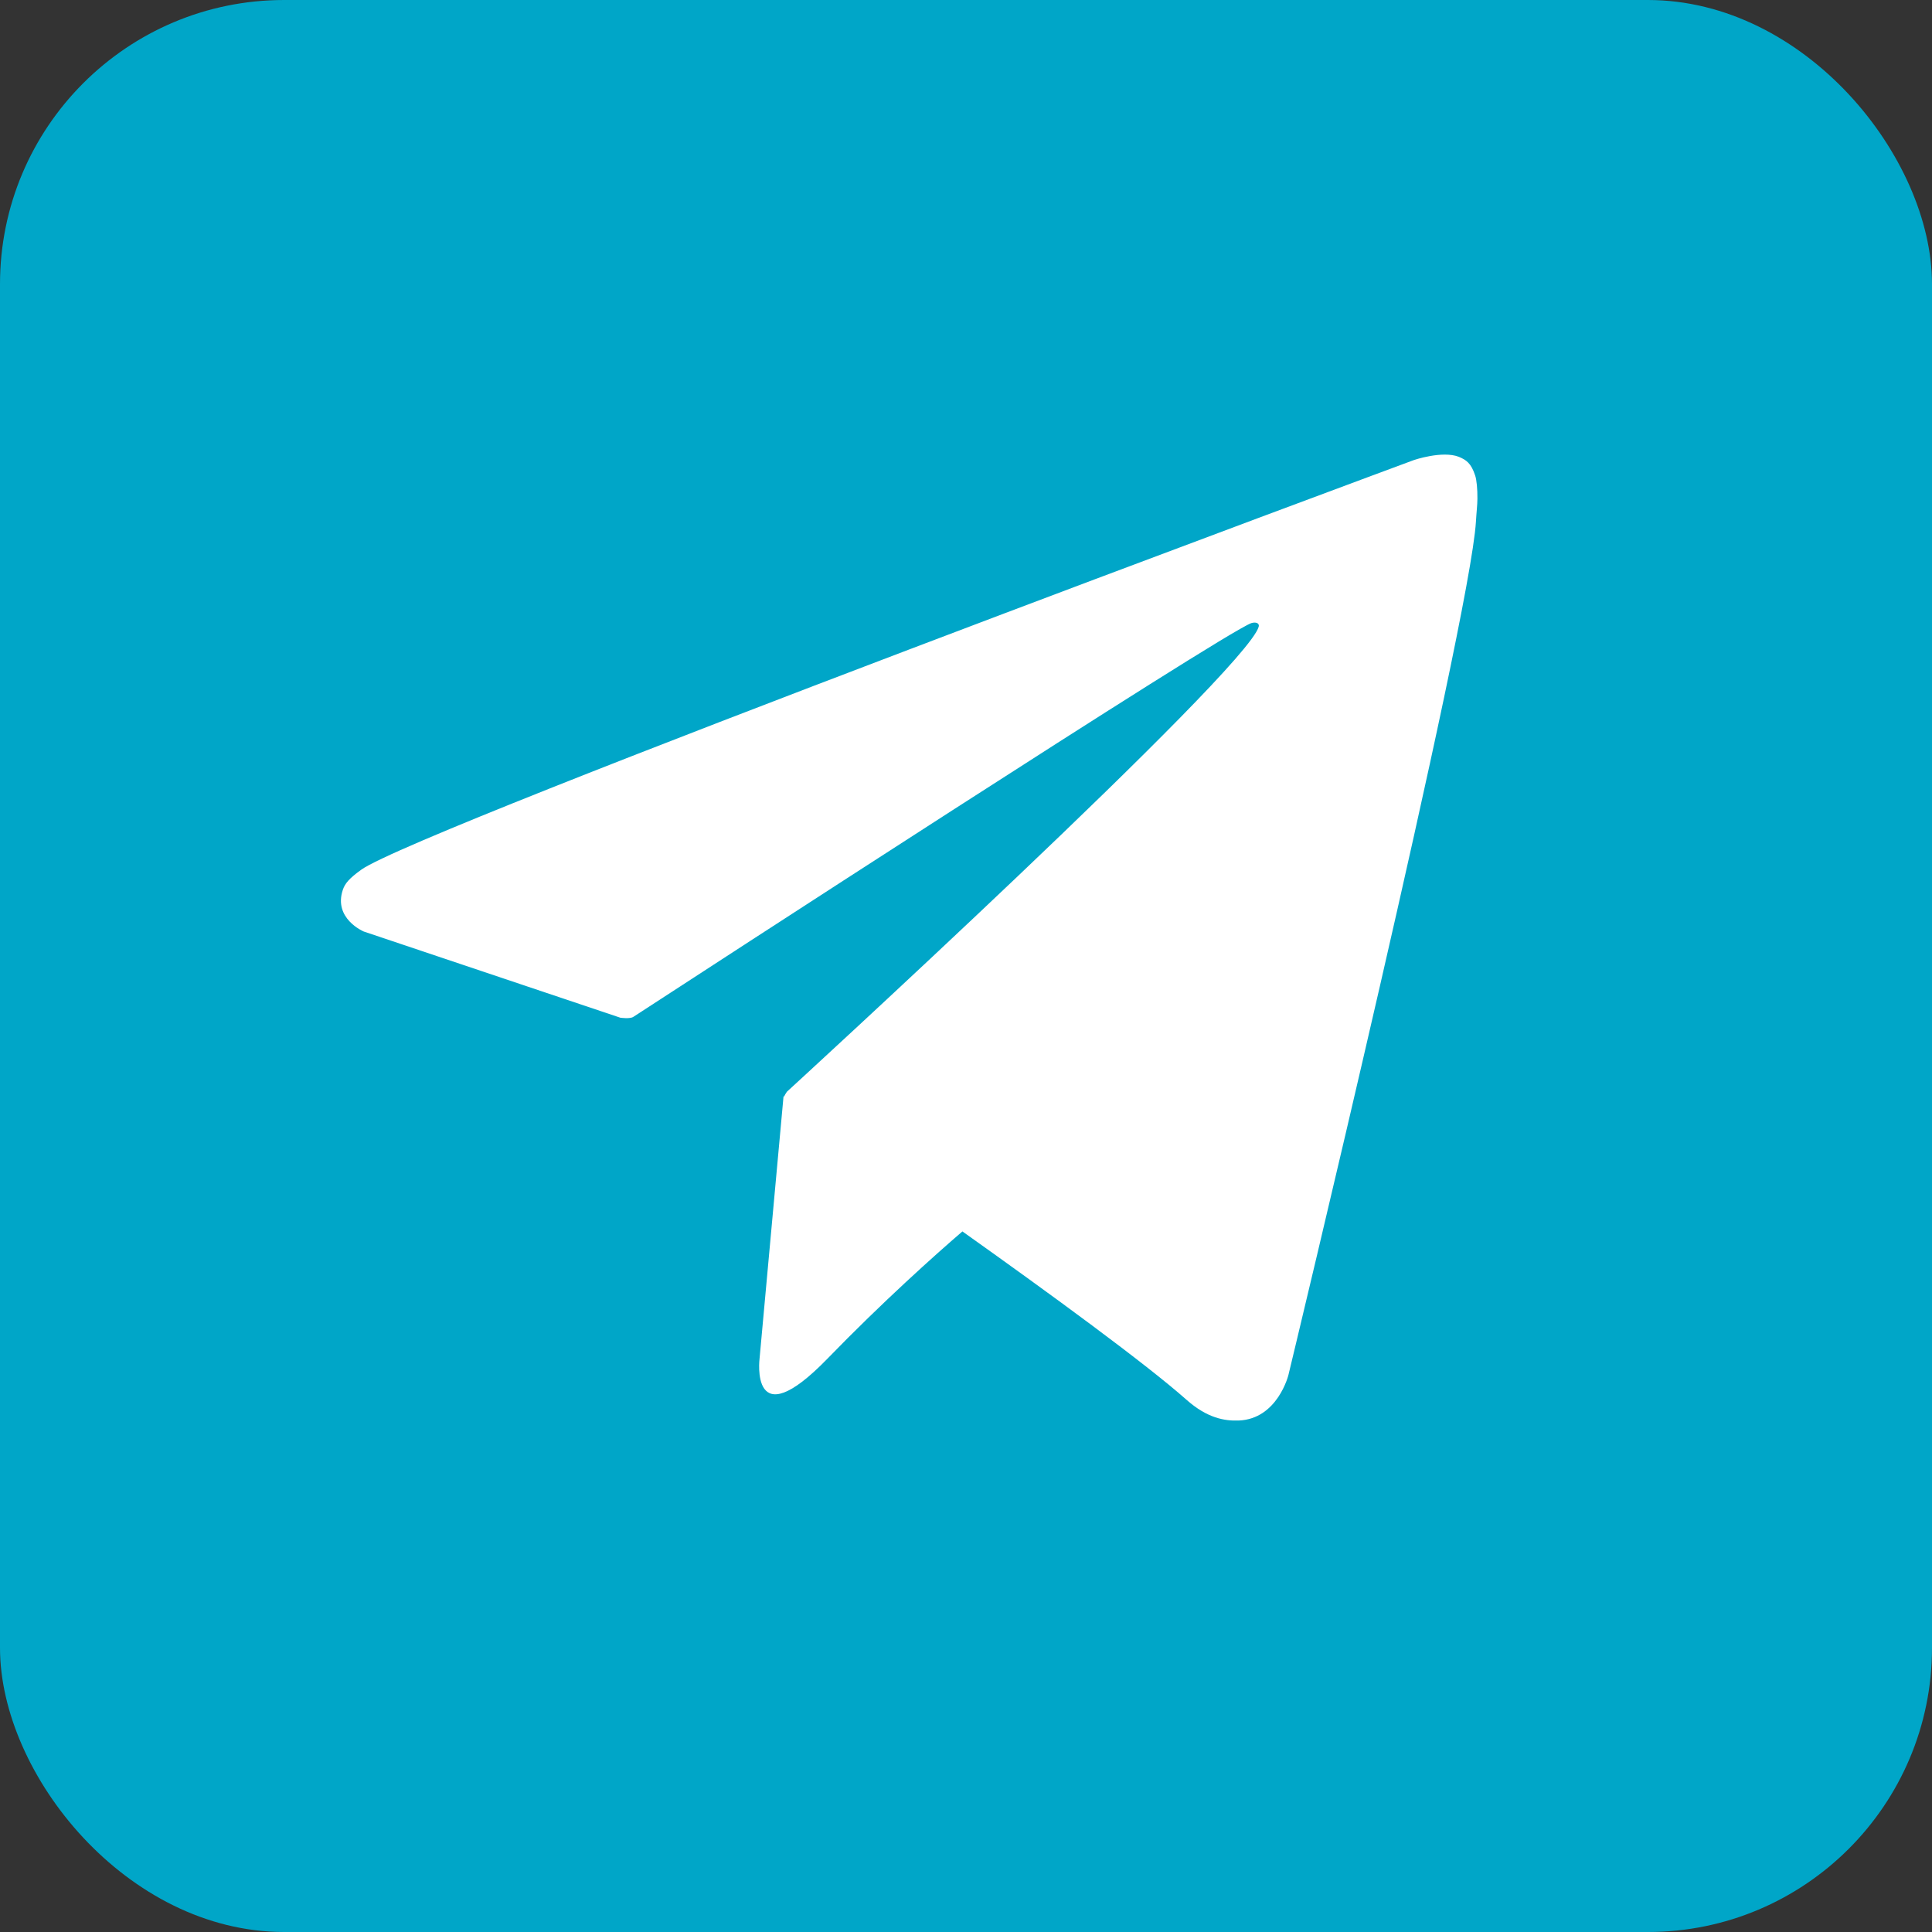 <svg width="34" height="34" viewBox="0 0 34 34" fill="none" xmlns="http://www.w3.org/2000/svg">
<rect x="0" y="0" width="34" height="34" fill="#333333" stroke="none"/>
<rect width="34" height="34" rx="5" fill="#00A6C8"/>
<path fill-rule="evenodd" clip-rule="evenodd" d="M25.96 8.367C25.889 8.15 25.803 8.093 25.67 8.038C25.378 7.927 24.883 8.096 24.883 8.096C24.883 8.096 7.359 14.587 6.358 15.305C6.142 15.46 6.07 15.551 6.034 15.657C5.861 16.167 6.401 16.393 6.401 16.393L10.917 17.91C10.917 17.91 11.085 17.935 11.146 17.895C12.173 17.226 21.483 11.169 22.02 10.966C22.105 10.94 22.168 10.969 22.151 11.029C21.936 11.807 13.849 19.212 13.849 19.212C13.85 19.212 13.819 19.252 13.799 19.298L13.789 19.292L13.367 23.909C13.367 23.909 13.191 25.323 14.563 23.909C15.532 22.91 16.468 22.074 16.937 21.671C18.49 22.775 20.162 23.997 20.883 24.636C21.245 24.956 21.549 25.008 21.798 24.999C22.483 24.973 22.674 24.198 22.674 24.198C22.674 24.198 25.867 10.955 25.974 9.18C25.984 9.005 25.999 8.897 26 8.777C26.002 8.611 25.987 8.445 25.96 8.367Z" fill="white"/>
</svg>
